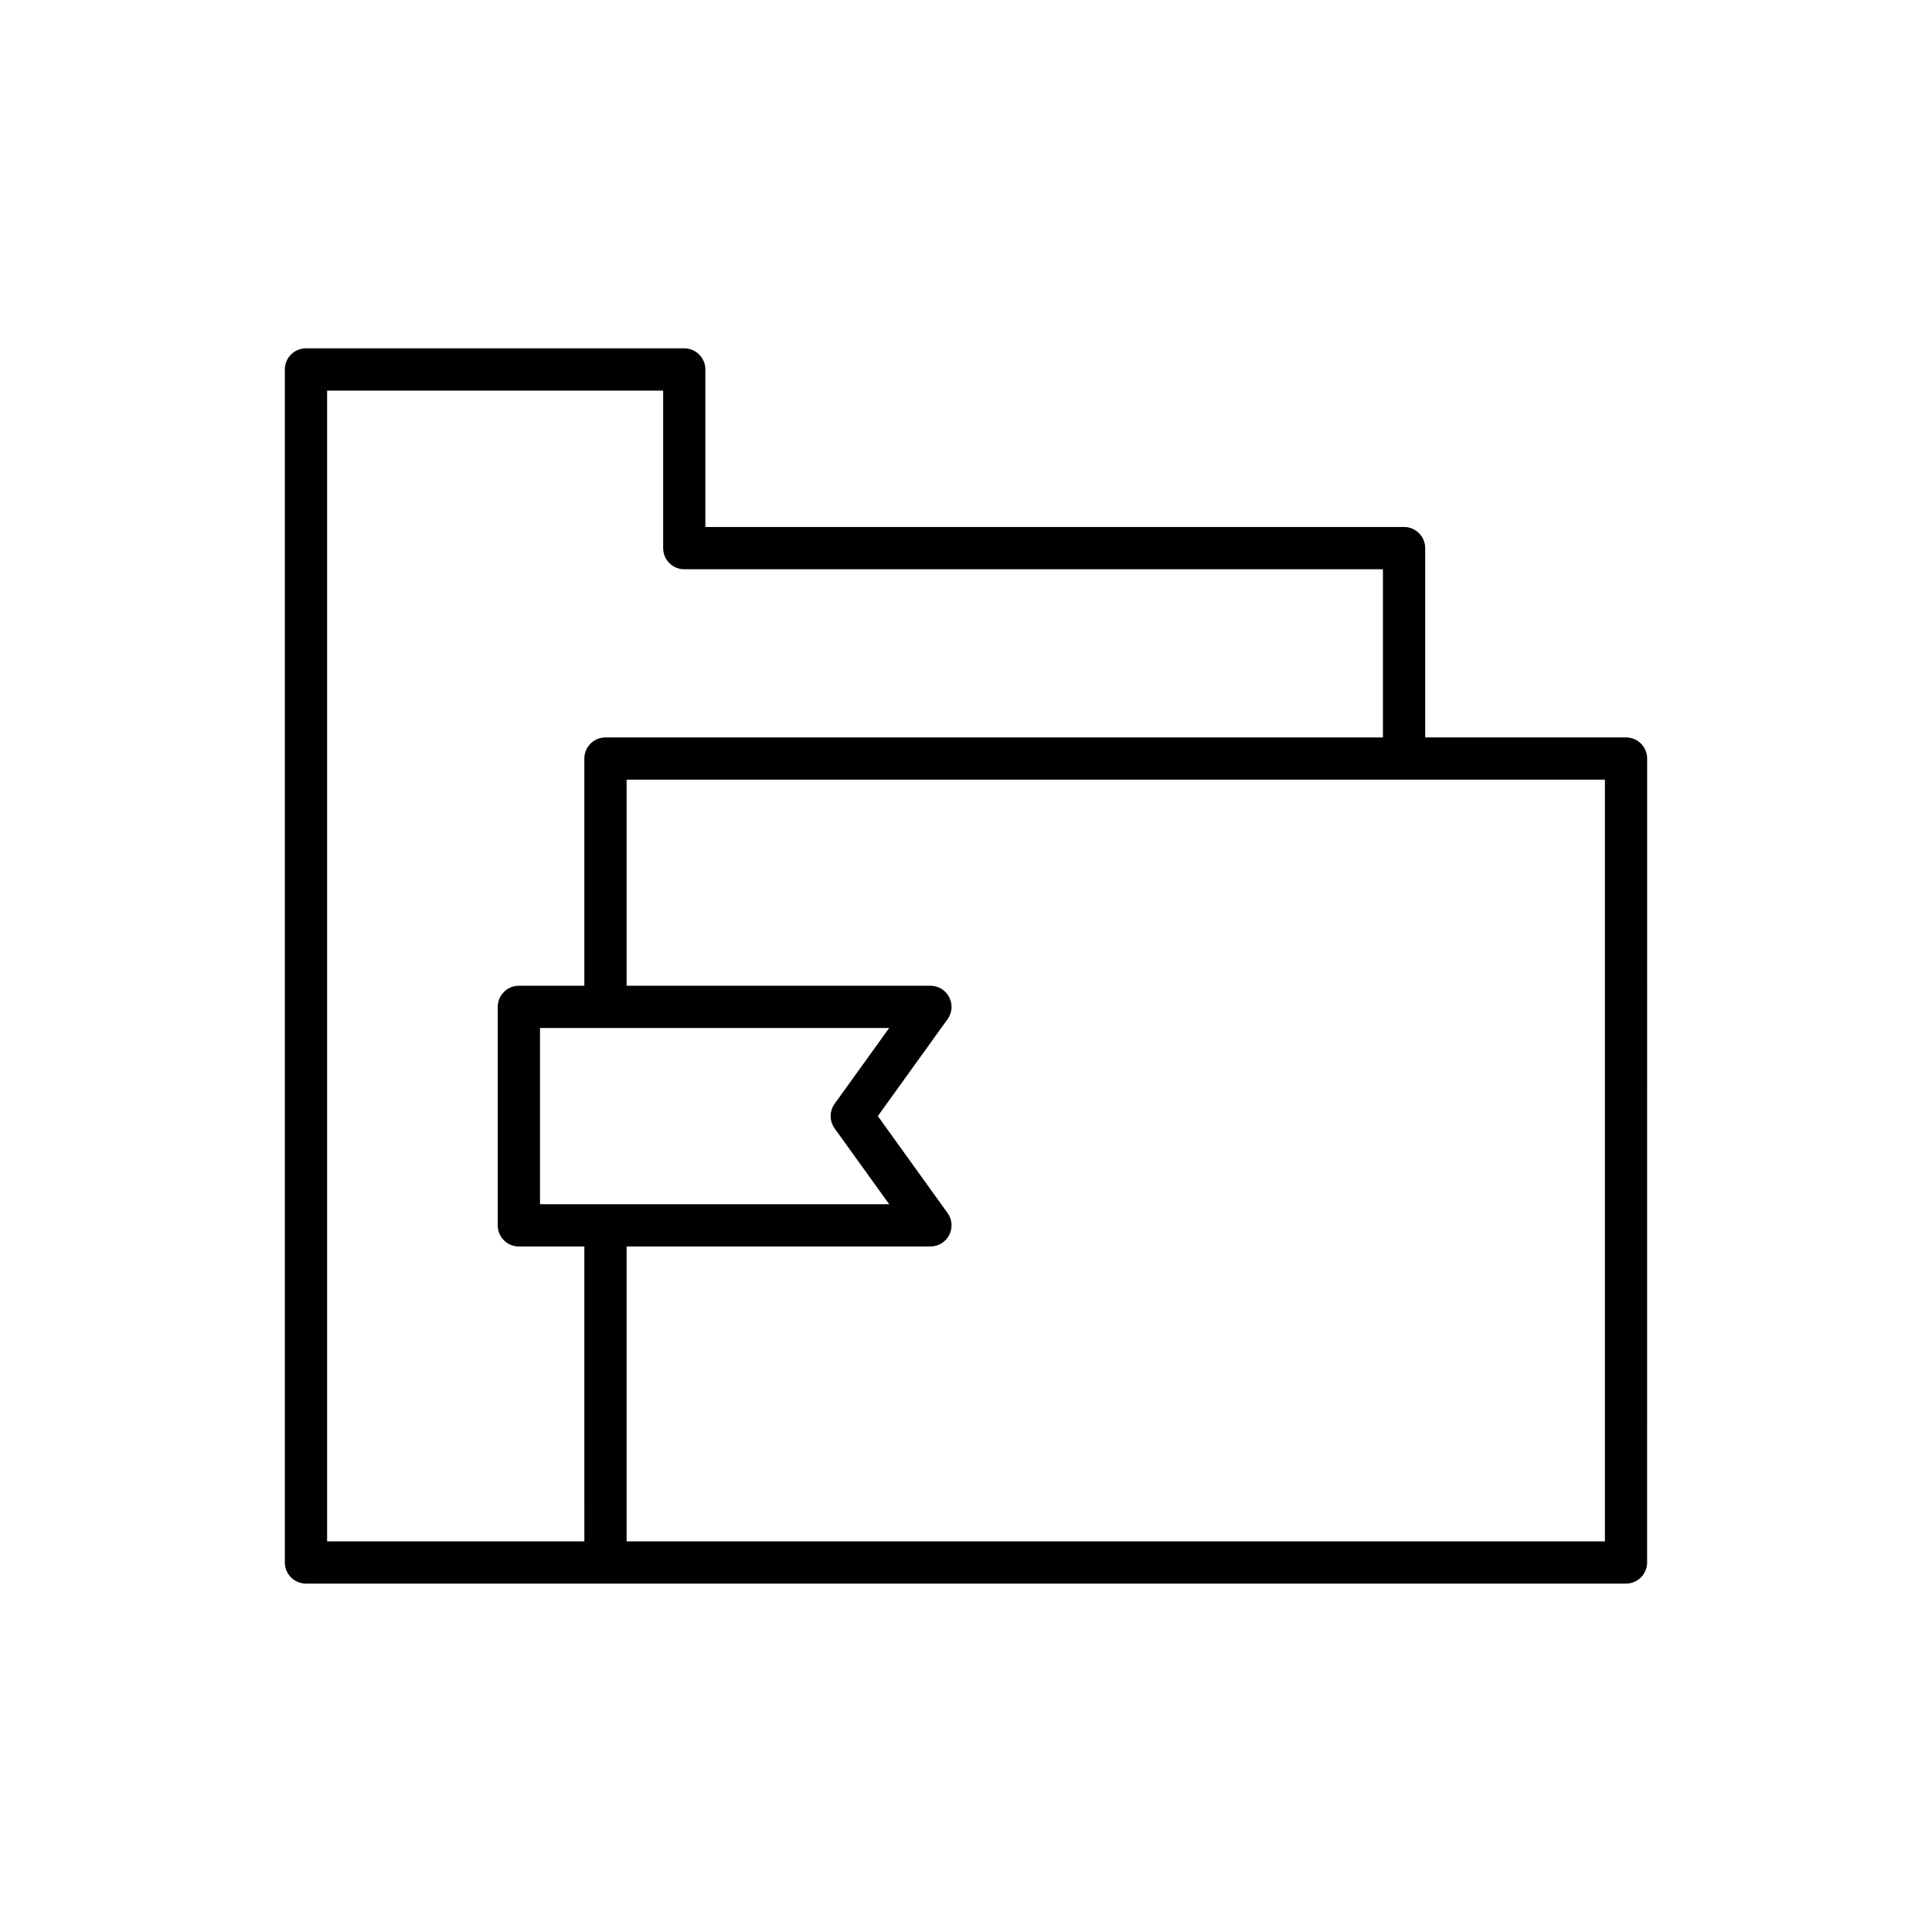 <?xml version="1.0" encoding="UTF-8"?>
<!-- Uploaded to: SVG Repo, www.svgrepo.com, Generator: SVG Repo Mixer Tools -->
<svg fill="#000000" width="800px" height="800px" version="1.1" viewBox="144 144 512 512" xmlns="http://www.w3.org/2000/svg">
 <path d="m580.51 345.02c0-3.09-2.508-5.598-5.598-5.598h-53.223v-50.168c0-3.09-2.508-5.598-5.598-5.598h-185.16v-41.742c0-3.09-2.508-5.598-5.598-5.598h-100.25c-3.09 0-5.598 2.508-5.598 5.598v316.16c0 3.09 2.508 5.598 5.598 5.598h349.82c3.09 0 5.598-2.508 5.598-5.598zm-281.65 207.46h-68.172v-304.96h89.055v41.742c0 3.09 2.508 5.598 5.598 5.598h185.15v44.57h-206.04c-3.09 0-5.598 2.508-5.598 5.598v60.203h-17.352c-3.09 0-5.598 2.508-5.598 5.598v57.906c0 3.09 2.508 5.598 5.598 5.598h17.352zm-11.754-89.348v-46.711h17.324c0.008 0 0.016 0.004 0.027 0.004 0.008 0 0.016-0.004 0.027-0.004h75.16l-14.457 20.086c-1.406 1.953-1.406 4.586 0 6.539l14.457 20.086zm282.21 89.348h-259.26v-78.152h80.516c2.098 0 4.023-1.176 4.984-3.047 0.957-1.871 0.789-4.121-0.441-5.82l-18.484-25.684 18.484-25.684c1.227-1.703 1.398-3.953 0.441-5.82-0.961-1.871-2.883-3.047-4.984-3.047h-80.516v-54.605h259.26z"/>
</svg>